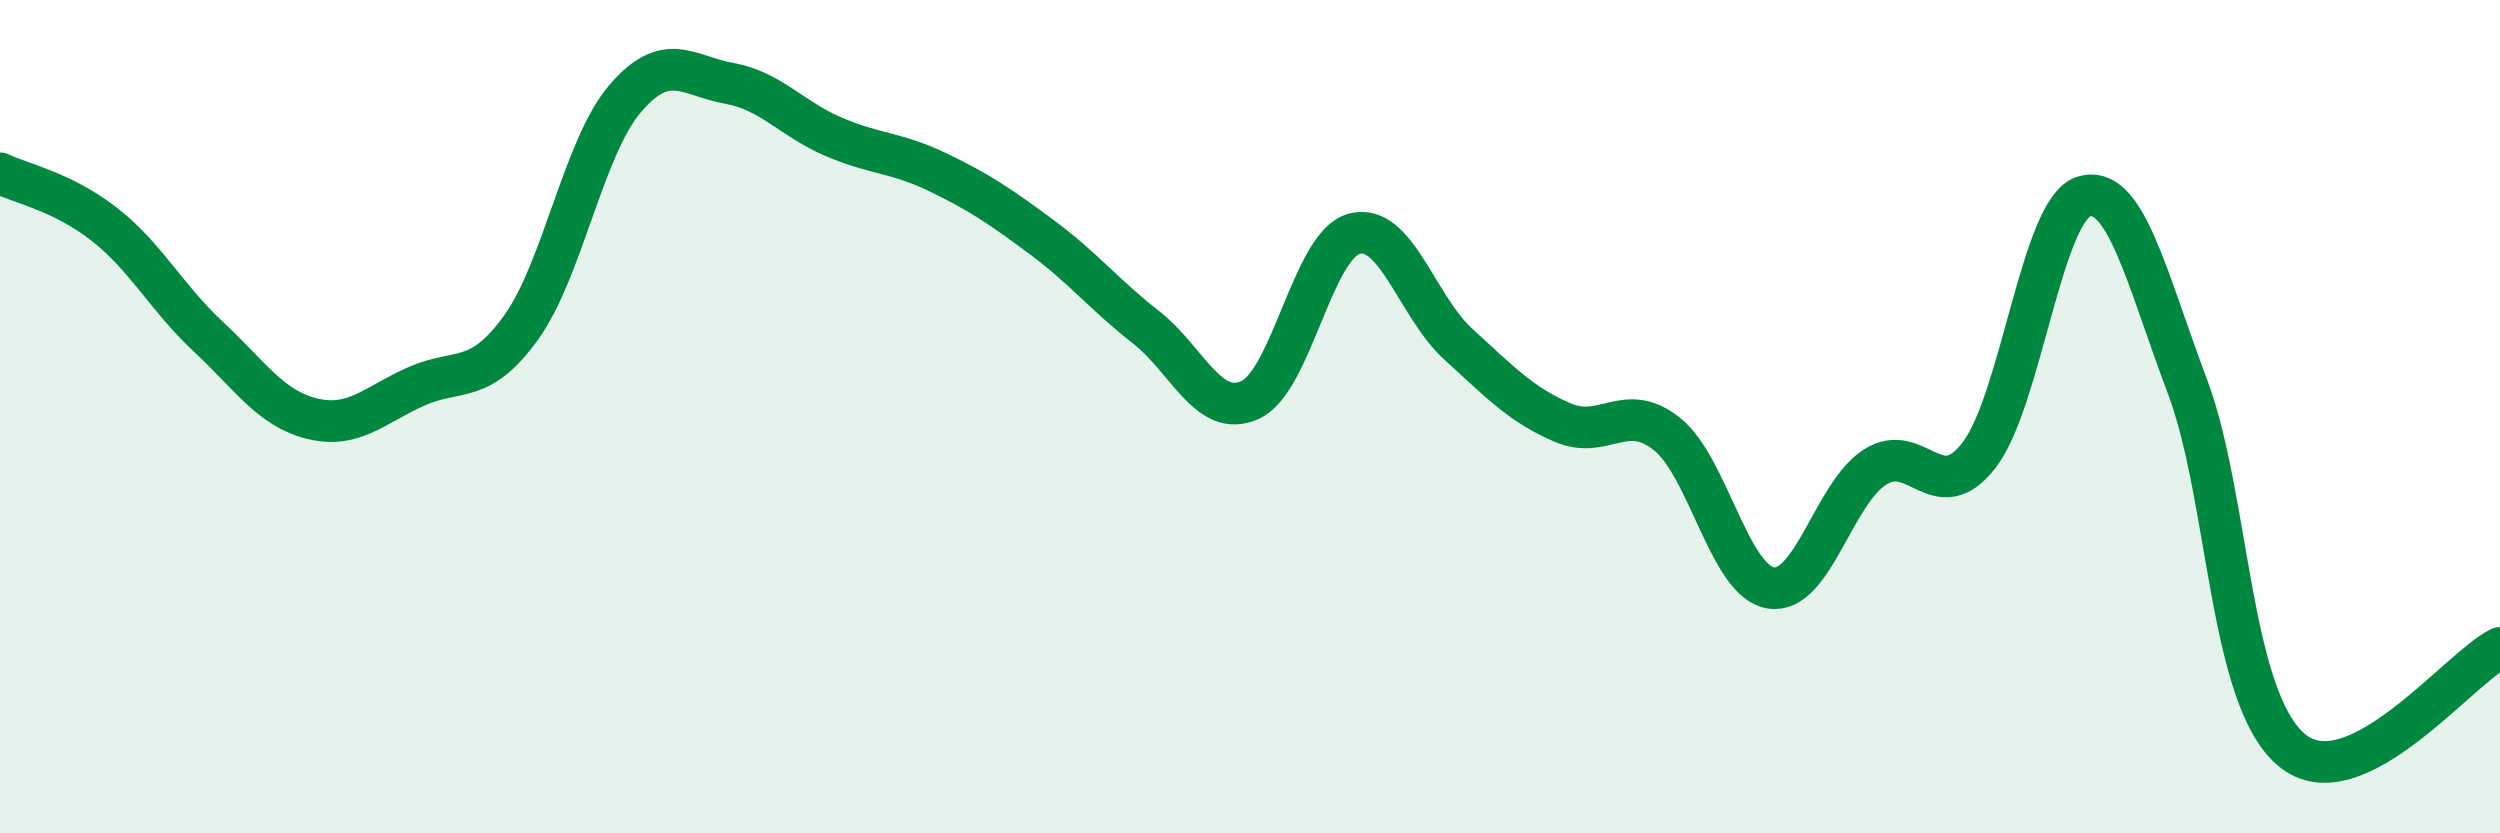 
    <svg width="60" height="20" viewBox="0 0 60 20" xmlns="http://www.w3.org/2000/svg">
      <path
        d="M 0,4.16 C 0.5,4.4 1.5,4.6 2.5,5.38 C 3.5,6.16 4,7.15 5,8.08 C 6,9.01 6.5,9.81 7.5,10.05 C 8.5,10.29 9,9.71 10,9.27 C 11,8.83 11.5,9.25 12.5,7.87 C 13.5,6.49 14,3.54 15,2.37 C 16,1.2 16.5,1.82 17.5,2 C 18.5,2.18 19,2.85 20,3.28 C 21,3.71 21.5,3.65 22.5,4.13 C 23.5,4.61 24,4.95 25,5.69 C 26,6.43 26.5,7.07 27.5,7.85 C 28.5,8.63 29,10.05 30,9.6 C 31,9.15 31.5,5.88 32.5,5.61 C 33.5,5.34 34,7.35 35,8.26 C 36,9.17 36.5,9.71 37.5,10.14 C 38.5,10.57 39,9.62 40,10.41 C 41,11.2 41.5,13.95 42.5,14.11 C 43.5,14.27 44,11.85 45,11.21 C 46,10.57 46.5,12.22 47.5,10.92 C 48.5,9.62 49,5.05 50,4.72 C 51,4.39 51.5,6.62 52.5,9.28 C 53.5,11.94 53.5,16.75 55,18 C 56.5,19.25 59,16.04 60,15.55L60 20L0 20Z"
        fill="#008740"
        opacity="0.1"
        stroke-linecap="round"
        stroke-linejoin="round"
      />
      <path
        d="M 0,4.16 C 0.5,4.4 1.5,4.6 2.5,5.38 C 3.5,6.16 4,7.15 5,8.08 C 6,9.01 6.5,9.81 7.5,10.05 C 8.5,10.29 9,9.71 10,9.27 C 11,8.83 11.5,9.25 12.5,7.87 C 13.5,6.49 14,3.54 15,2.37 C 16,1.2 16.5,1.82 17.5,2 C 18.5,2.18 19,2.85 20,3.28 C 21,3.71 21.5,3.65 22.5,4.13 C 23.5,4.61 24,4.95 25,5.69 C 26,6.43 26.5,7.07 27.5,7.85 C 28.5,8.63 29,10.05 30,9.6 C 31,9.15 31.5,5.88 32.5,5.61 C 33.5,5.34 34,7.35 35,8.26 C 36,9.17 36.5,9.71 37.5,10.14 C 38.5,10.57 39,9.62 40,10.41 C 41,11.2 41.5,13.95 42.5,14.11 C 43.5,14.27 44,11.85 45,11.21 C 46,10.57 46.5,12.22 47.5,10.92 C 48.5,9.62 49,5.05 50,4.72 C 51,4.39 51.5,6.62 52.5,9.28 C 53.5,11.94 53.5,16.75 55,18 C 56.5,19.25 59,16.04 60,15.55"
        stroke="#008740"
        stroke-width="1"
        fill="none"
        stroke-linecap="round"
        stroke-linejoin="round"
      />
    </svg>
  